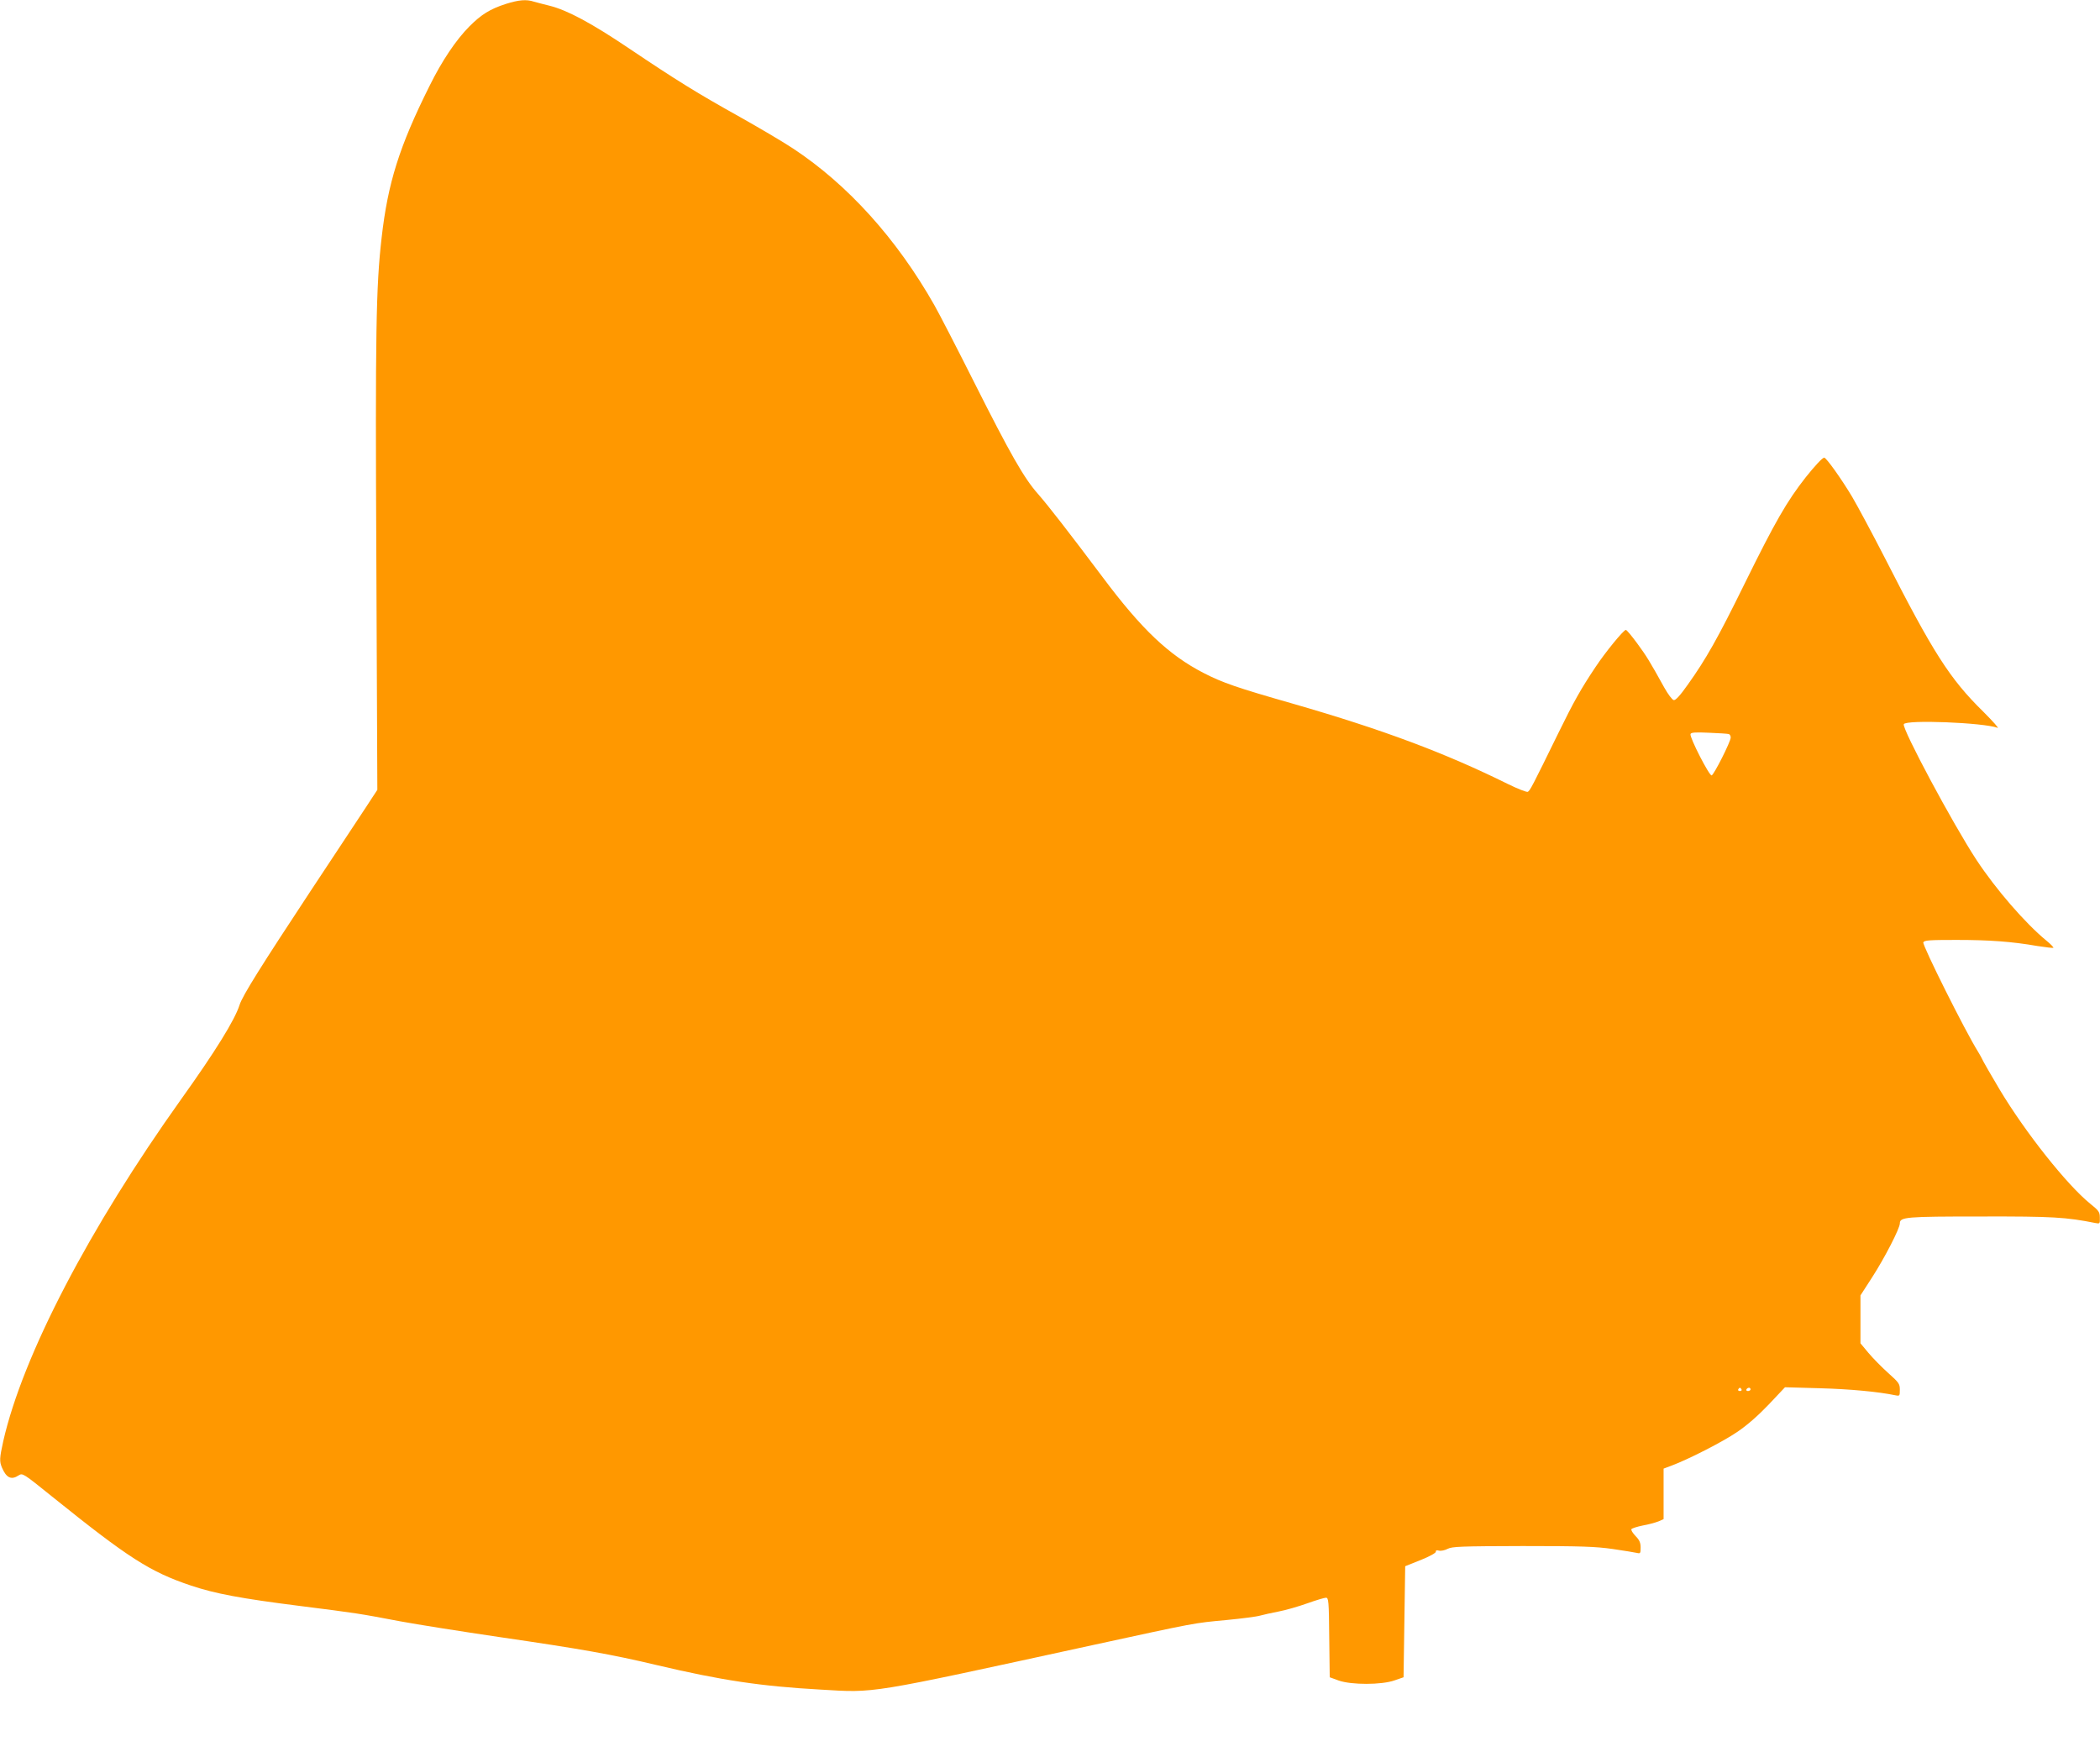 <?xml version="1.0" standalone="no"?>
<!DOCTYPE svg PUBLIC "-//W3C//DTD SVG 20010904//EN"
 "http://www.w3.org/TR/2001/REC-SVG-20010904/DTD/svg10.dtd">
<svg version="1.0" xmlns="http://www.w3.org/2000/svg"
 width="1280pt" height="1071pt" viewBox="0 0 1280 1071"
 preserveAspectRatio="xMidYMid meet">
<g transform="translate(0,1071) scale(0.1,-0.1)"
fill="#ff9800" stroke="none">
<path d="M3083 10686 c-96 -31 -149 -64 -222 -137 -82 -83 -167 -209 -244
-365 -183 -367 -253 -589 -291 -924 -34 -296 -39 -569 -32 -1985 l6 -1380 -72
-110 c-40 -60 -191 -290 -337 -510 -296 -449 -414 -636 -431 -692 -29 -91
-147 -282 -355 -573 -562 -788 -966 -1563 -1085 -2085 -23 -104 -24 -124 -8
-162 27 -63 57 -77 102 -47 24 15 28 12 203 -129 466 -375 597 -459 847 -543
146 -49 305 -79 662 -124 355 -45 355 -45 614 -94 102 -19 374 -62 605 -96
500 -73 681 -105 955 -170 393 -93 638 -130 1000 -150 340 -20 273 -31 1655
270 644 140 618 135 821 154 94 9 186 21 205 27 19 5 70 17 113 25 43 8 122
31 175 50 53 19 104 34 113 34 16 0 18 -20 20 -242 l3 -243 55 -20 c77 -27
261 -27 340 1 l55 19 5 339 5 338 95 38 c55 22 94 44 92 51 -2 7 5 10 19 6 12
-3 36 2 53 11 27 14 79 16 456 17 359 0 444 -3 550 -18 69 -10 135 -21 148
-24 20 -5 22 -2 22 33 0 29 -7 46 -31 70 -17 18 -29 37 -25 42 3 5 34 15 68
22 35 6 78 18 96 25 l32 14 0 154 0 154 48 18 c102 38 312 145 400 205 61 41
128 100 193 168 l99 105 212 -6 c183 -5 356 -21 461 -43 26 -5 27 -4 27 34 0
36 -6 44 -71 102 -39 35 -93 90 -120 122 l-49 59 0 146 0 146 71 110 c76 118
169 298 169 329 0 39 36 42 495 42 436 1 518 -4 698 -40 26 -5 27 -4 26 33 0
34 -6 43 -60 86 -142 116 -392 431 -549 692 -45 75 -110 188 -110 192 0 2 -11
20 -23 41 -78 124 -340 649 -334 667 6 13 35 15 201 15 204 0 338 -10 494 -37
51 -8 95 -13 98 -11 2 3 -17 23 -43 44 -129 106 -308 313 -426 492 -145 221
-454 799 -443 827 11 29 487 10 572 -22 10 -4 -29 40 -87 98 -205 201 -306
360 -601 939 -75 146 -164 312 -198 370 -63 106 -158 240 -171 240 -11 0 -58
-51 -113 -120 -115 -147 -185 -268 -373 -650 -161 -328 -235 -459 -345 -613
-47 -67 -75 -97 -86 -95 -10 2 -35 36 -57 75 -91 164 -108 192 -166 271 -33
45 -64 82 -69 82 -14 0 -125 -136 -184 -225 -91 -136 -134 -213 -228 -405
-157 -321 -173 -352 -186 -357 -7 -3 -61 18 -120 47 -386 191 -763 332 -1311
490 -340 97 -430 128 -546 188 -211 109 -376 265 -613 582 -208 277 -333 438
-397 511 -84 95 -168 243 -385 674 -108 215 -218 428 -245 475 -229 404 -527
734 -860 954 -60 40 -208 127 -327 194 -255 142 -386 223 -677 419 -226 152
-373 231 -481 258 -36 9 -79 20 -96 25 -46 15 -91 11 -171 -14z m7455 -4451
c6 -3 12 -12 11 -22 -1 -26 -102 -226 -116 -230 -14 -5 -136 234 -129 252 3
10 30 12 113 8 59 -2 114 -6 121 -8z m77 -3995 c3 -5 -1 -10 -10 -10 -9 0 -13
5 -10 10 3 6 8 10 10 10 2 0 7 -4 10 -10z m55 0 c0 -5 -7 -10 -16 -10 -8 0
-12 5 -9 10 3 6 10 10 16 10 5 0 9 -4 9 -10z"/>
</g>
</svg>
